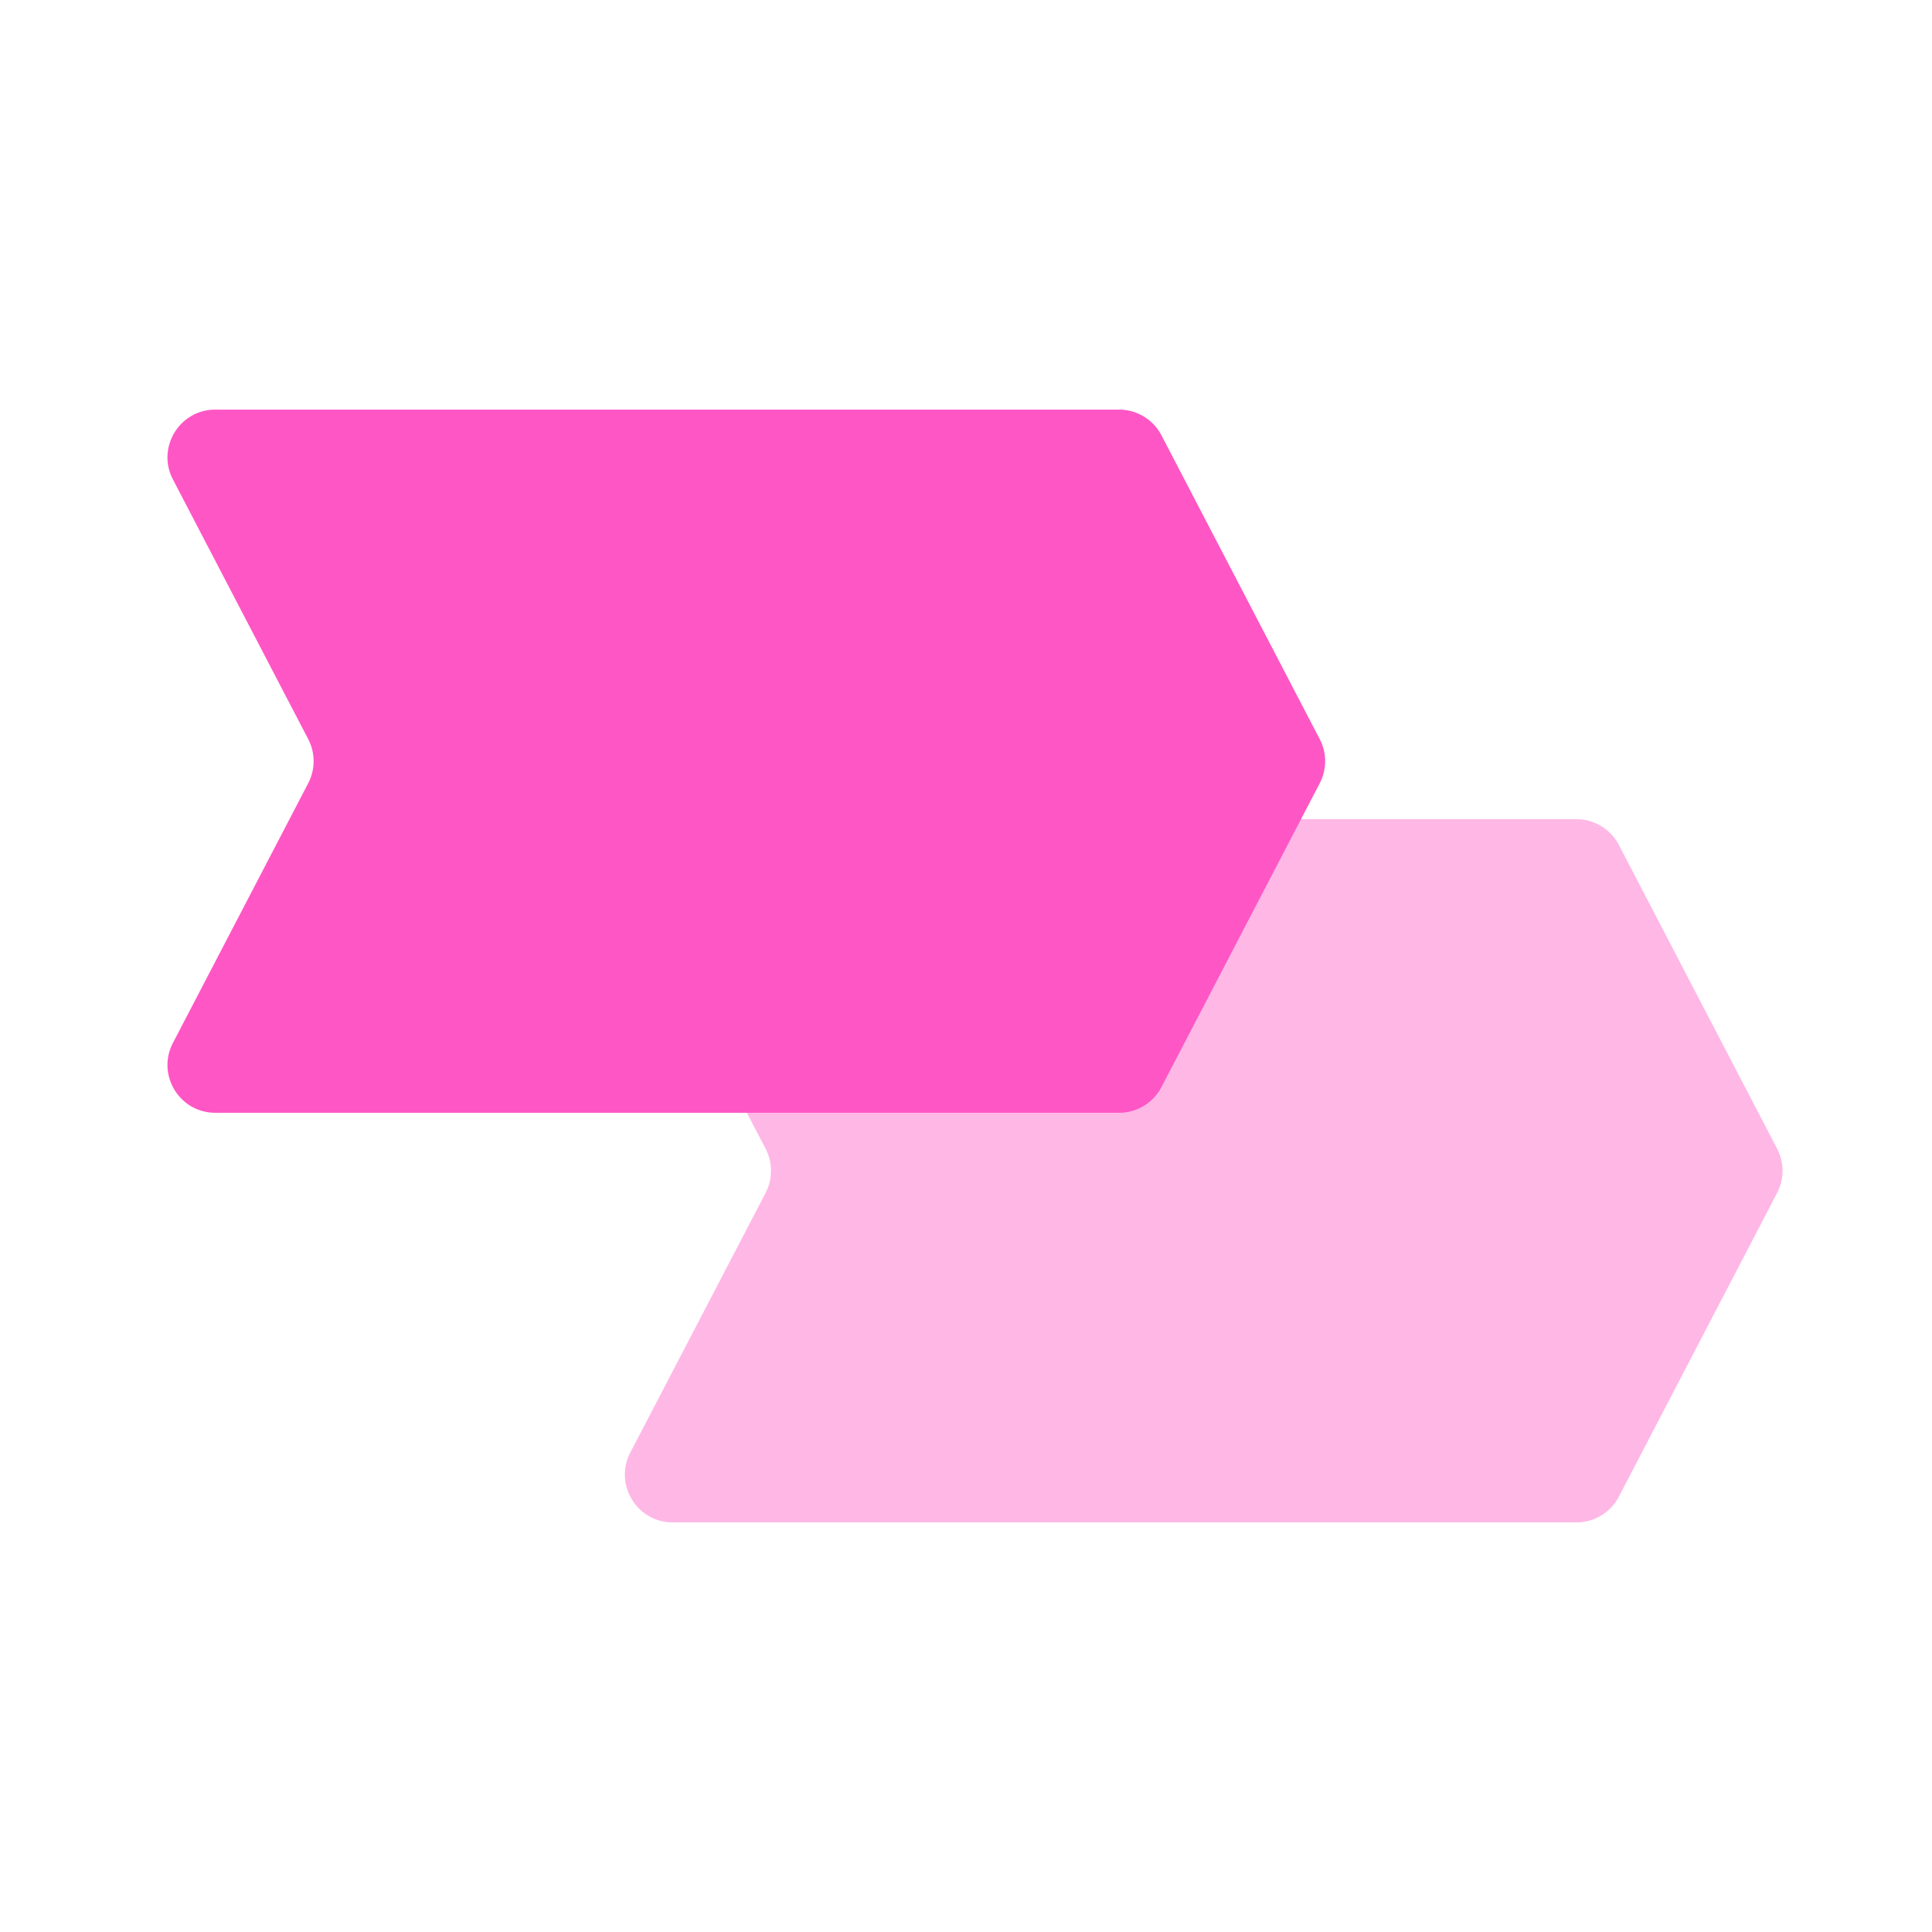 <svg xmlns="http://www.w3.org/2000/svg" width="283" height="283" fill="none"><path fill="#FFB7E6" d="m260.315 168.266-23.184-44.5a7 7 0 0 0-6.208-3.766H98.54c-5.255 0-8.636 5.574-6.208 10.234l19.814 38.032a6.999 6.999 0 0 1 0 6.468l-19.814 38.032c-2.428 4.66.953 10.234 6.208 10.234h132.383a7 7 0 0 0 6.208-3.766l23.184-44.5a6.999 6.999 0 0 0 0-6.468z"/><path fill="#FF56C5" d="m193.315 108.266-23.184-44.5A7 7 0 0 0 163.923 60H31.54c-5.255 0-8.636 5.574-6.208 10.234l19.814 38.032a6.999 6.999 0 0 1 0 6.468l-19.814 38.032c-2.428 4.66.953 10.234 6.208 10.234h132.383a7 7 0 0 0 6.208-3.766l23.184-44.5a6.999 6.999 0 0 0 0-6.468z"/></svg>